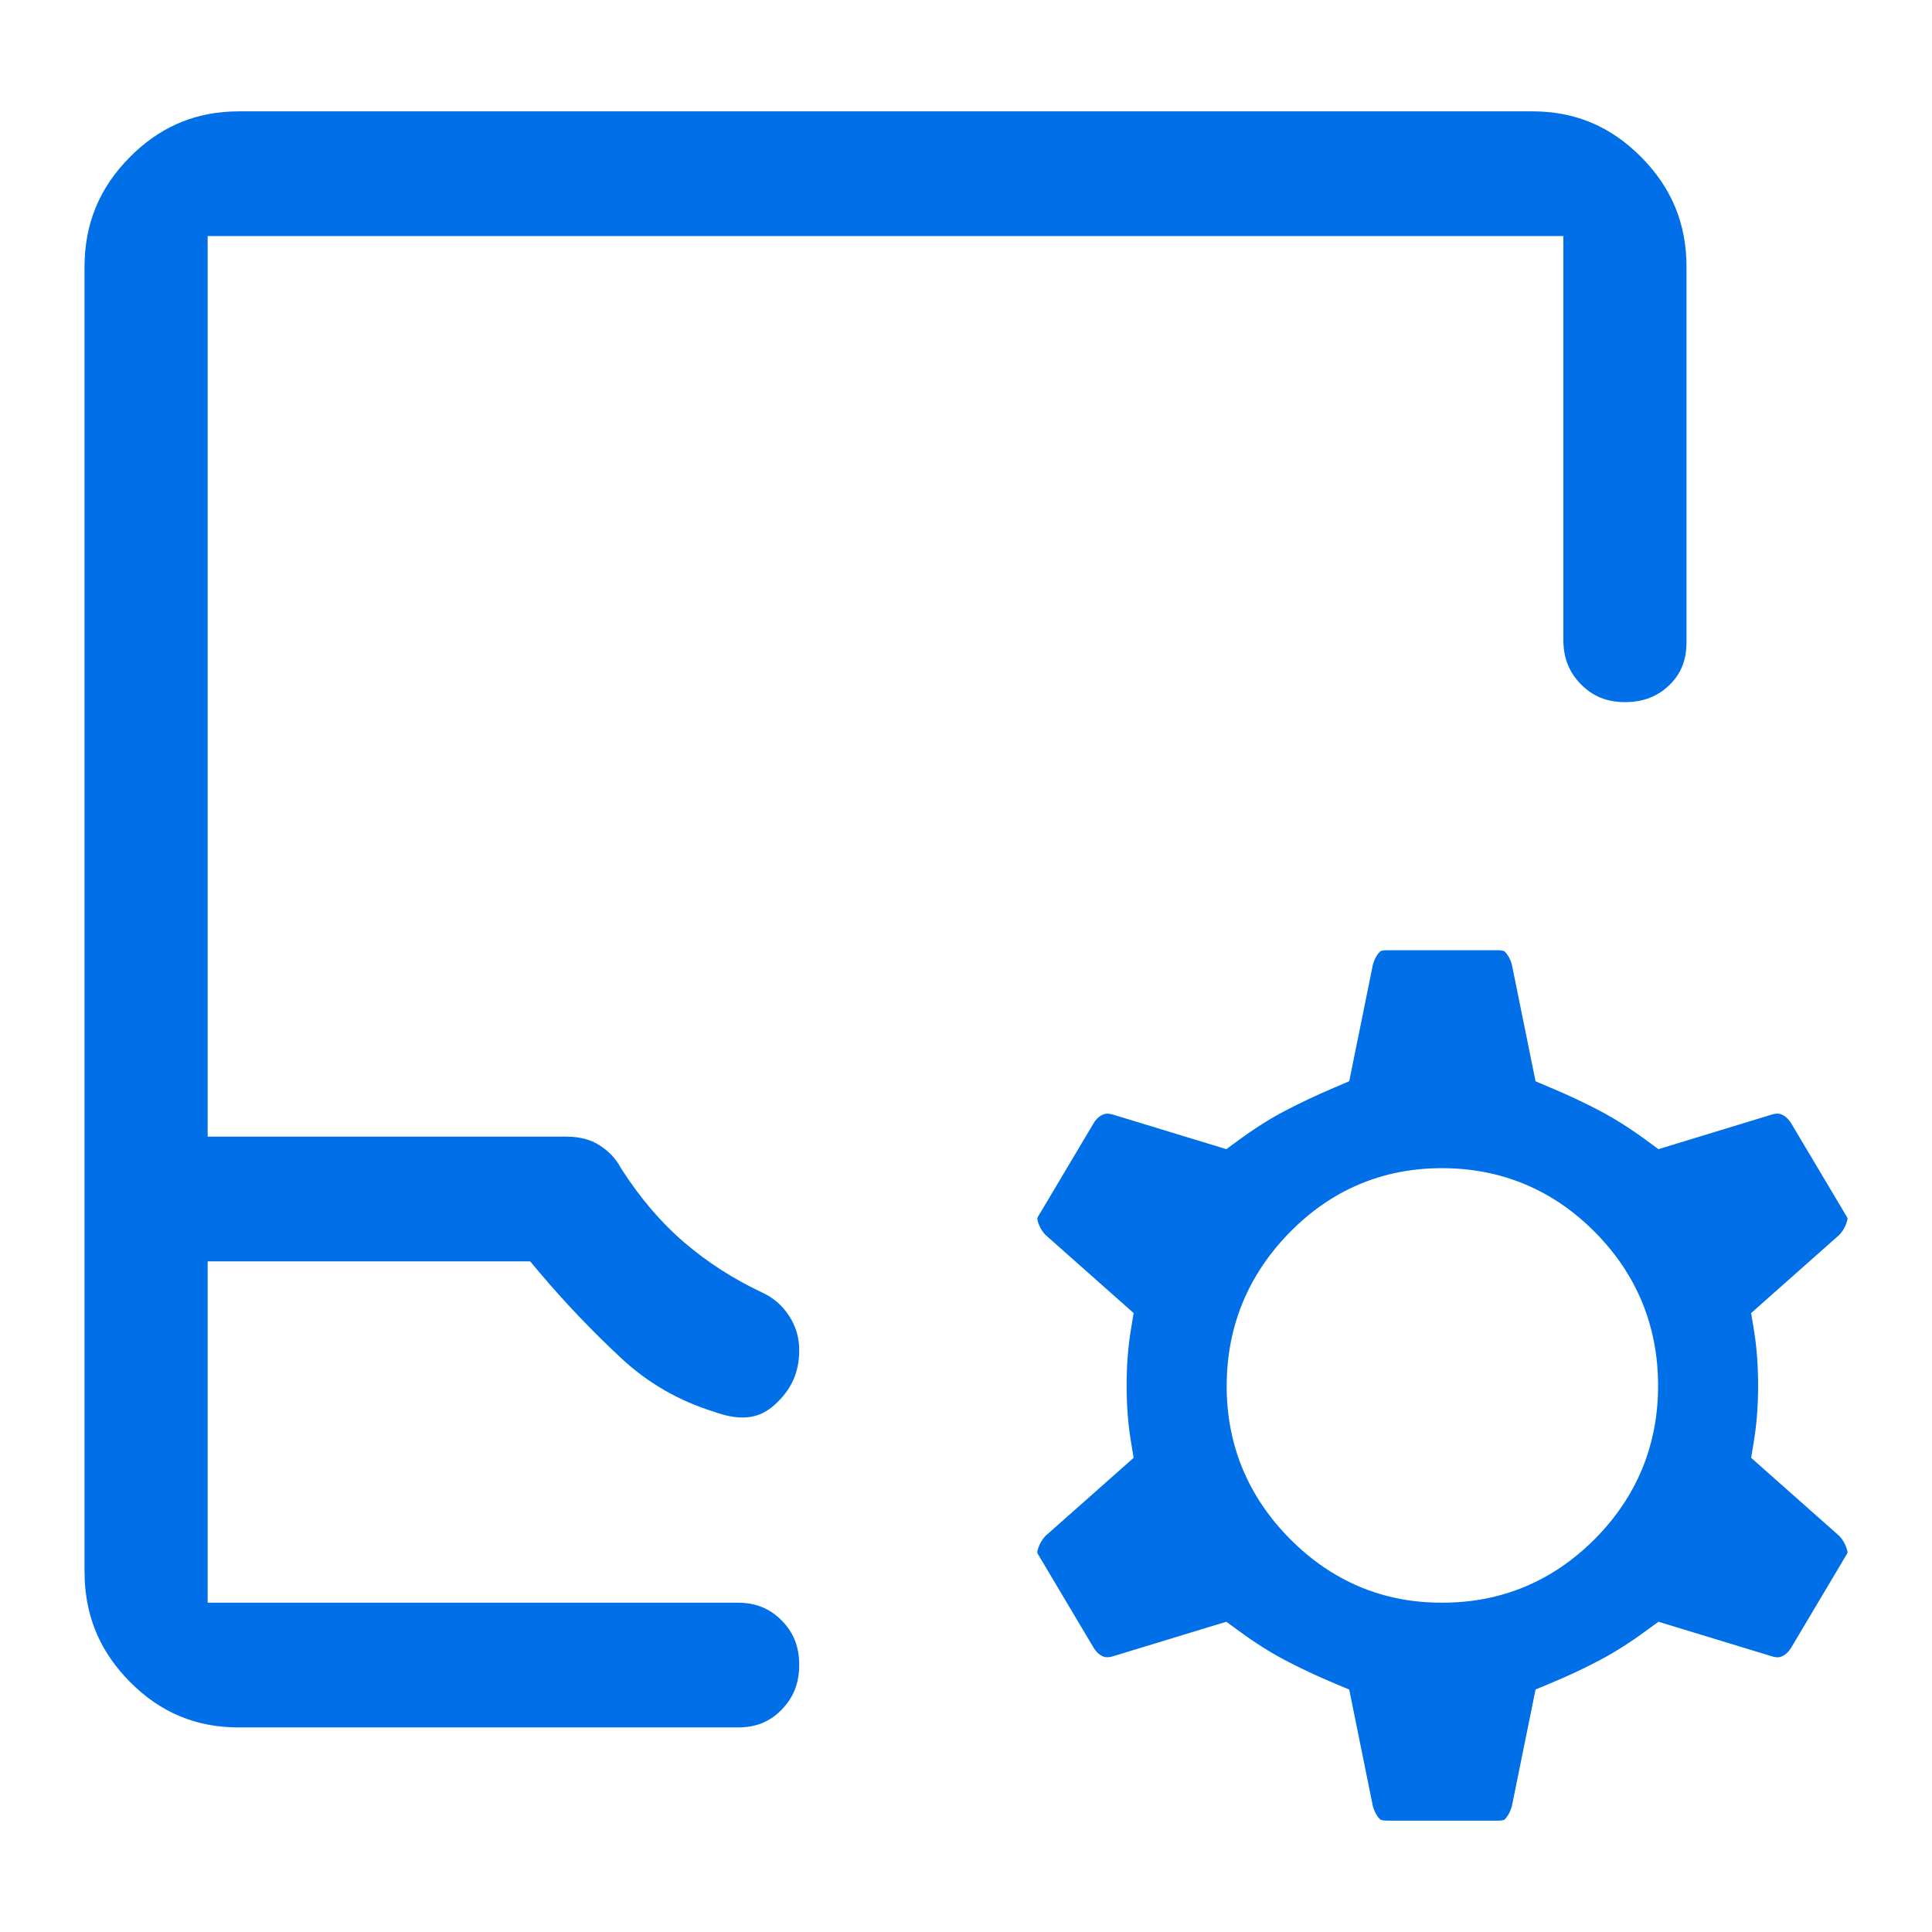 <svg width="72" height="72" viewBox="0 0 72 72" fill="none" xmlns="http://www.w3.org/2000/svg">
<path d="M55.82 35.413C55.942 35.413 56.01 35.43 56.041 35.441C56.068 35.451 56.076 35.46 56.082 35.466C56.182 35.567 56.274 35.712 56.341 35.938L57.105 39.702L57.226 40.298L57.786 40.534C58.446 40.812 59.062 41.101 59.633 41.403C60.181 41.693 60.751 42.053 61.341 42.485L61.805 42.826L62.355 42.658L66.046 41.532C66.223 41.482 66.321 41.503 66.394 41.533C66.507 41.581 66.622 41.667 66.739 41.84L68.782 45.273L68.796 45.296L68.811 45.318C68.842 45.366 68.847 45.392 68.849 45.4C68.85 45.409 68.853 45.439 68.836 45.5C68.775 45.716 68.675 45.884 68.538 46.027L65.735 48.513L65.26 48.935L65.363 49.562C65.466 50.186 65.52 50.875 65.52 51.632C65.52 52.389 65.466 53.078 65.363 53.702L65.26 54.329L65.735 54.75L68.535 57.231C68.674 57.375 68.774 57.546 68.836 57.764C68.853 57.824 68.85 57.853 68.849 57.862C68.847 57.871 68.842 57.896 68.811 57.944L68.796 57.968L68.782 57.991L66.744 61.418C66.625 61.599 66.507 61.686 66.394 61.733C66.323 61.763 66.226 61.783 66.047 61.73L62.355 60.605L61.805 60.438L61.34 60.778C60.747 61.213 60.177 61.573 59.631 61.863C59.064 62.164 58.451 62.453 57.79 62.727L57.226 62.962L57.105 63.56L56.341 67.32C56.271 67.554 56.178 67.703 56.078 67.805C56.075 67.808 56.07 67.814 56.046 67.822C56.017 67.833 55.949 67.85 55.826 67.85H51.687C51.564 67.85 51.496 67.832 51.465 67.821C51.439 67.812 51.432 67.804 51.429 67.801C51.331 67.703 51.236 67.555 51.164 67.317L50.402 63.56L50.282 62.965L49.721 62.73L49.234 62.519C48.756 62.306 48.303 62.087 47.876 61.862C47.332 61.575 46.762 61.215 46.167 60.778L45.703 60.438L45.151 60.605L41.46 61.73C41.281 61.781 41.18 61.762 41.106 61.731C41.001 61.687 40.888 61.605 40.77 61.429L38.725 57.991L38.711 57.968L38.696 57.944L38.666 57.889C38.661 57.875 38.659 57.867 38.658 57.862C38.657 57.853 38.654 57.824 38.671 57.764C38.733 57.546 38.832 57.375 38.971 57.231L41.772 54.75L42.247 54.329L42.144 53.702C42.04 53.078 41.986 52.389 41.986 51.632C41.986 50.875 42.04 50.186 42.144 49.562L42.247 48.935L41.772 48.513L38.968 46.027C38.831 45.884 38.732 45.715 38.671 45.5C38.654 45.439 38.657 45.409 38.658 45.4C38.66 45.392 38.665 45.366 38.696 45.318L38.711 45.296L38.725 45.273L40.772 41.832C40.887 41.661 41 41.58 41.106 41.535C41.183 41.503 41.286 41.484 41.468 41.535L45.151 42.658L45.702 42.826L46.167 42.485C46.759 42.051 47.328 41.692 47.875 41.405C48.449 41.104 49.065 40.813 49.726 40.532L50.282 40.295L50.402 39.702L51.165 35.941C51.234 35.711 51.328 35.563 51.429 35.462C51.434 35.456 51.442 35.449 51.467 35.44C51.496 35.43 51.562 35.413 51.681 35.413H55.82ZM57.112 4.15C58.696 4.15 60.025 4.706 61.162 5.853C62.3 7 62.852 8.344 62.851 9.946V23.929C62.851 24.625 62.63 25.129 62.211 25.532C61.778 25.949 61.252 26.166 60.557 26.166C59.877 26.166 59.358 25.946 58.921 25.506C58.484 25.065 58.262 24.536 58.262 23.842V8.798H7.739V42.36H21.117C21.622 42.36 22.009 42.475 22.32 42.668C22.674 42.886 22.936 43.162 23.125 43.504L23.143 43.537L23.163 43.568C23.846 44.633 24.621 45.547 25.493 46.296C26.351 47.033 27.313 47.653 28.375 48.155L28.388 48.161C28.822 48.36 29.156 48.649 29.41 49.043C29.662 49.433 29.786 49.852 29.784 50.325V50.329C29.784 51.148 29.488 51.807 28.841 52.377C28.328 52.829 27.681 52.989 26.665 52.631L26.645 52.624L26.624 52.617C25.293 52.204 24.14 51.538 23.151 50.616C22.066 49.605 21.049 48.539 20.101 47.416L19.757 47.008H7.739V59.728H27.489C28.172 59.728 28.693 59.949 29.129 60.389C29.565 60.829 29.786 61.357 29.784 62.05C29.783 62.746 29.559 63.278 29.122 63.723C28.69 64.161 28.174 64.379 27.495 64.376H8.889C7.305 64.376 5.976 63.822 4.842 62.678C3.778 61.605 3.224 60.355 3.157 58.876L3.15 58.577V9.947C3.15 8.341 3.704 6.997 4.841 5.853C5.907 4.779 7.143 4.224 8.597 4.157L8.891 4.15H57.112ZM53.756 43.534C51.544 43.529 49.628 44.336 48.07 45.921C46.518 47.5 45.723 49.421 45.715 51.627C45.707 53.84 46.505 55.768 48.073 57.35C49.641 58.931 51.554 59.737 53.754 59.727H53.756L53.759 59.728L53.758 59.727C55.961 59.727 57.874 58.923 59.437 57.351C61.001 55.776 61.795 53.847 61.792 51.63C61.789 49.415 60.996 47.489 59.438 45.917C57.878 44.344 55.963 43.54 53.756 43.534Z" fill="#006FE8"/>
</svg>
